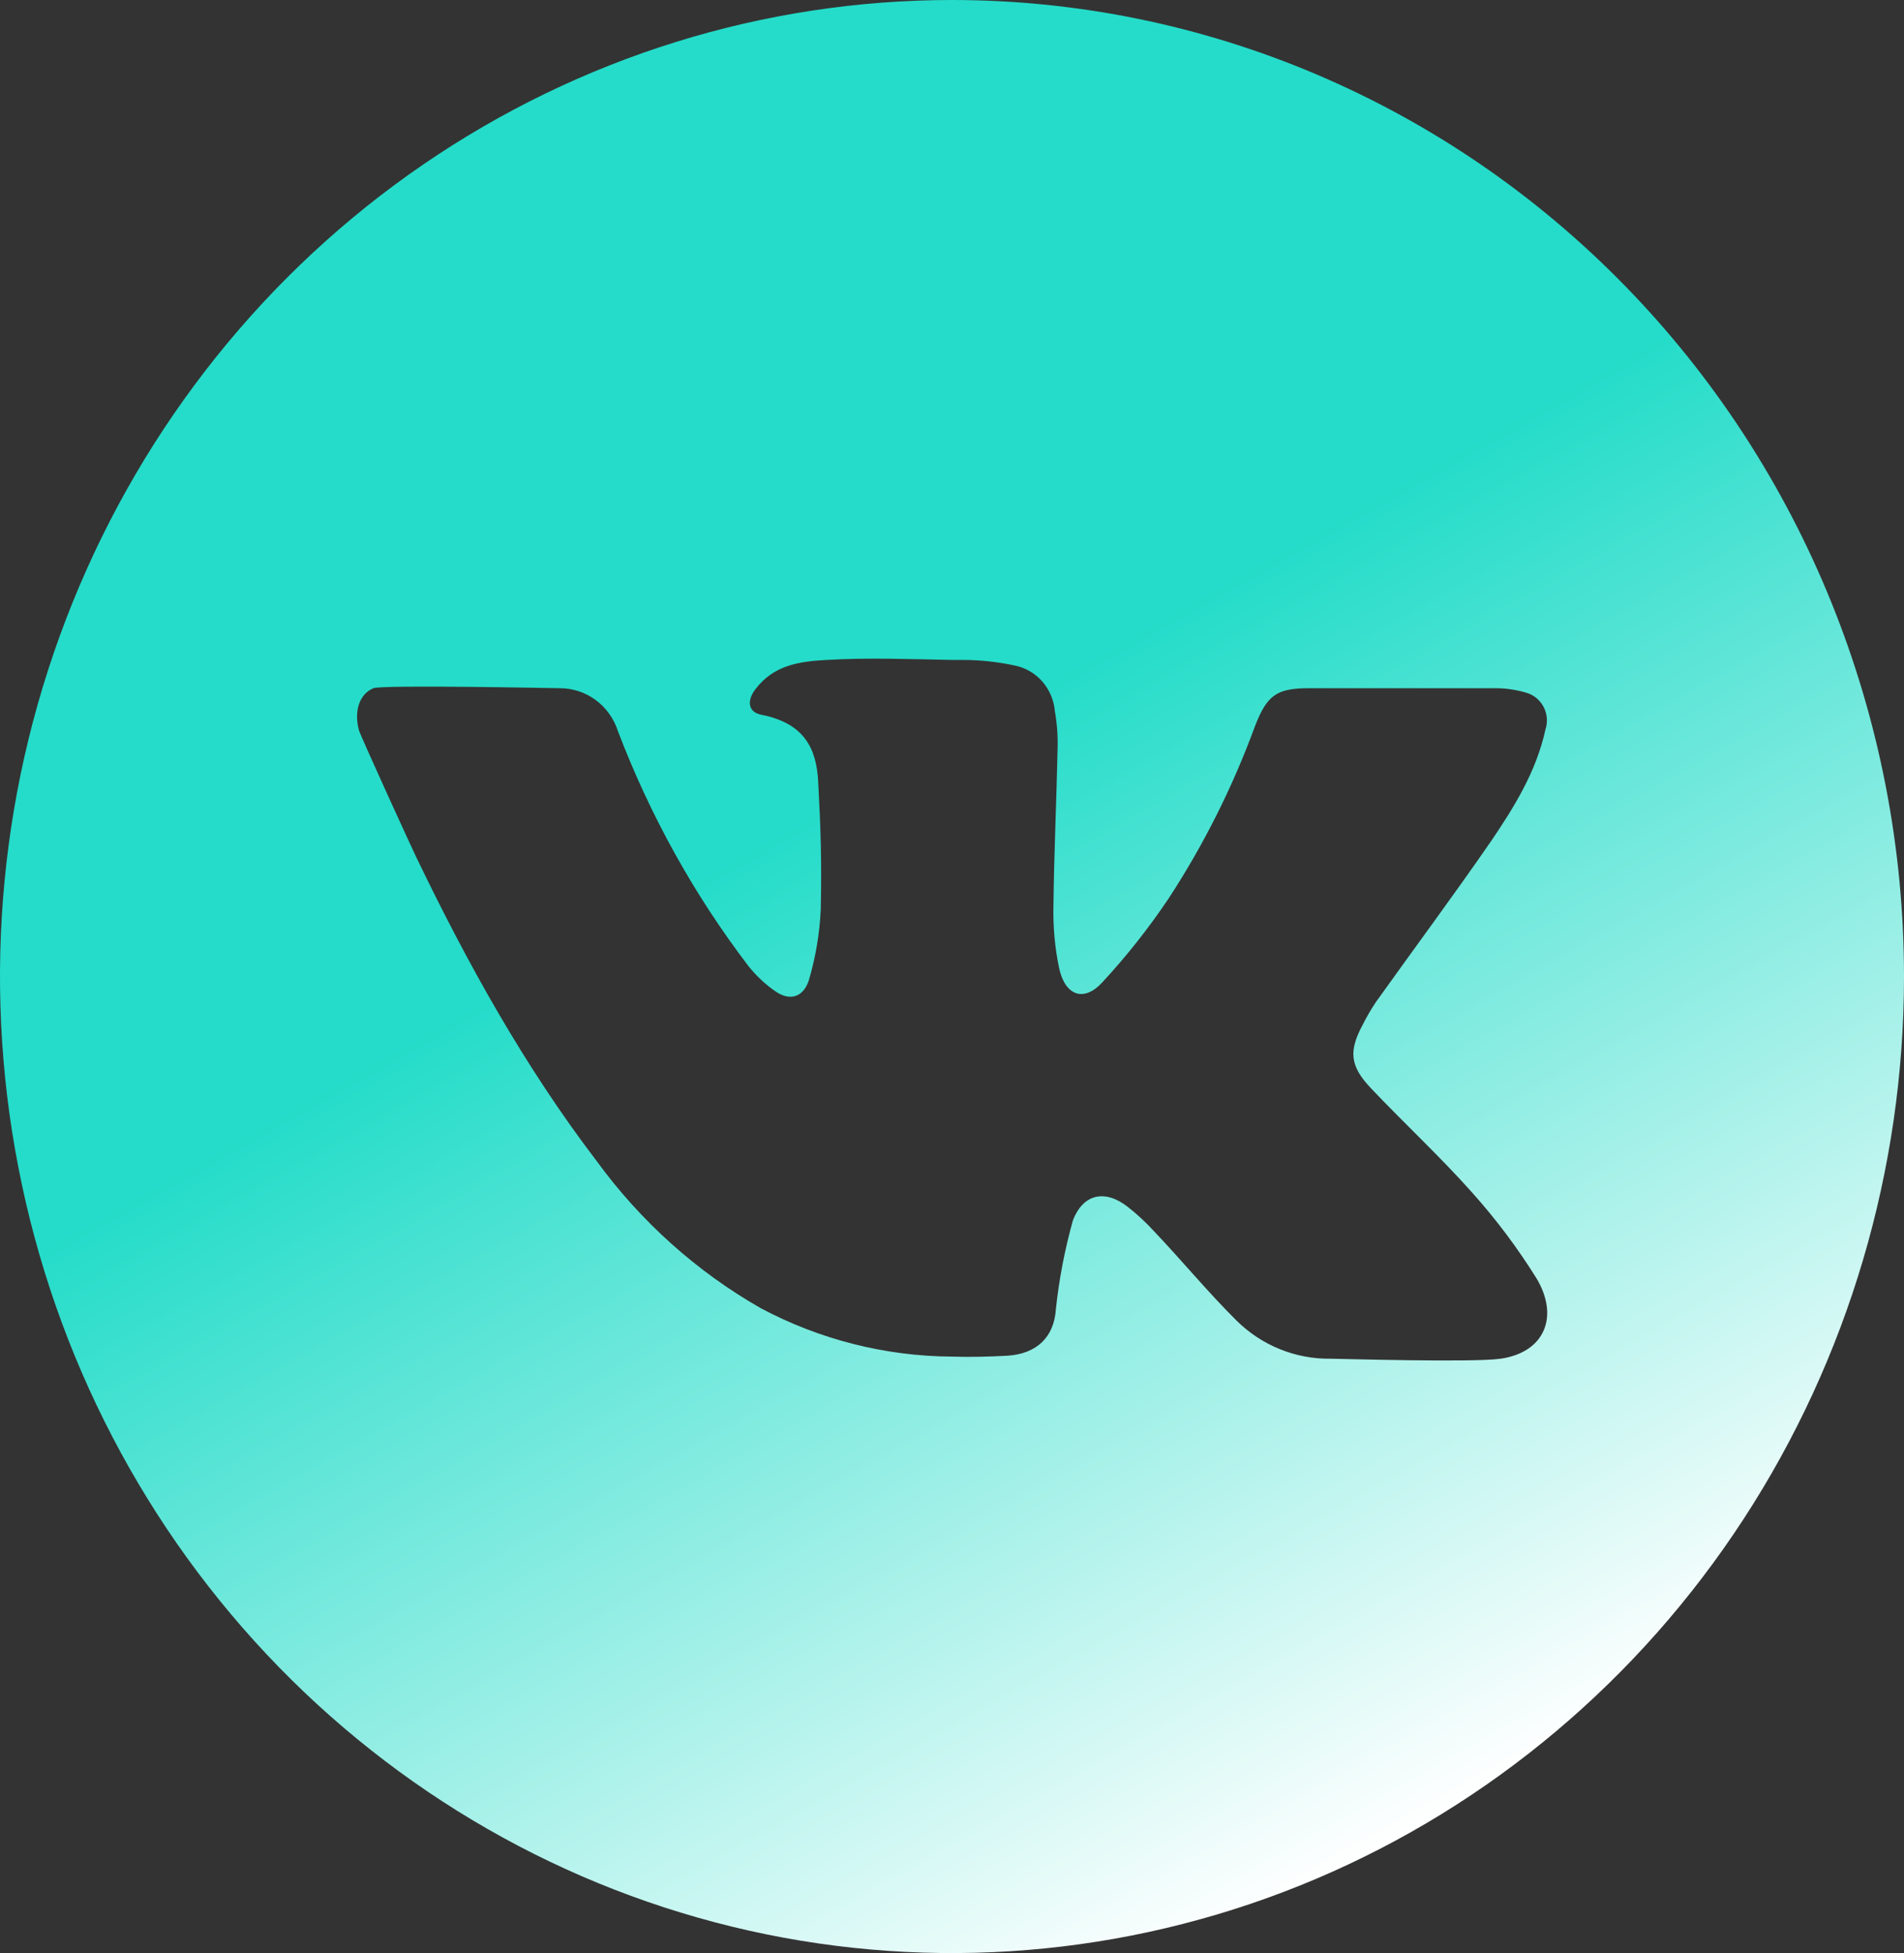 <?xml version="1.0" encoding="UTF-8"?> <svg xmlns="http://www.w3.org/2000/svg" width="39" height="40" viewBox="0 0 39 40" fill="none"><rect x="0" y="0" width="39" height="40" fill="#333333" stroke="none"/> <g clip-path="url(#clip0_1415_969)"> <path d="M19.5 0C15.643 0 11.873 1.173 8.666 3.371C5.46 5.568 2.96 8.692 1.484 12.346C0.008 16.001 -0.378 20.022 0.375 23.902C1.127 27.781 2.984 31.345 5.711 34.142C8.439 36.939 11.913 38.844 15.696 39.616C19.478 40.387 23.399 39.991 26.962 38.478C30.526 36.964 33.571 34.4 35.714 31.111C37.856 27.822 39 23.956 39 20C39 14.696 36.946 9.609 33.289 5.858C29.632 2.107 24.672 0 19.5 0ZM30.739 27.827C30.172 27.909 27.398 27.827 27.253 27.827C26.536 27.837 25.844 27.556 25.328 27.046C24.743 26.466 24.22 25.829 23.648 25.227C23.48 25.042 23.297 24.872 23.101 24.718C22.644 24.359 22.192 24.439 21.977 24.993C21.81 25.59 21.692 26.201 21.627 26.818C21.59 27.377 21.244 27.727 20.632 27.766C20.253 27.786 19.875 27.796 19.5 27.784C18.135 27.776 16.791 27.436 15.58 26.791C14.269 26.042 13.127 25.018 12.227 23.786C10.749 21.85 9.568 19.723 8.514 17.529C8.458 17.418 7.377 15.059 7.35 14.948C7.253 14.577 7.35 14.22 7.649 14.095C7.84 14.021 11.403 14.095 11.463 14.095C11.728 14.094 11.987 14.178 12.202 14.337C12.417 14.496 12.577 14.721 12.659 14.979C13.319 16.709 14.22 18.331 15.336 19.793C15.493 19.988 15.675 20.159 15.879 20.3C16.169 20.505 16.444 20.434 16.564 20.089C16.706 19.613 16.789 19.12 16.812 18.623C16.832 17.636 16.812 16.989 16.759 16.002C16.724 15.37 16.506 14.818 15.598 14.639C15.319 14.586 15.294 14.35 15.474 14.114C15.848 13.625 16.36 13.546 16.934 13.516C17.789 13.466 18.645 13.5 19.5 13.516H19.686C20.058 13.514 20.43 13.553 20.794 13.632C21.01 13.677 21.205 13.792 21.352 13.96C21.498 14.129 21.588 14.341 21.607 14.566C21.651 14.815 21.67 15.068 21.663 15.32C21.641 16.395 21.59 17.473 21.578 18.548C21.568 18.974 21.606 19.401 21.692 19.818C21.813 20.391 22.197 20.534 22.578 20.12C23.072 19.587 23.524 19.015 23.932 18.409C24.654 17.305 25.249 16.119 25.705 14.875C25.953 14.236 26.148 14.095 26.812 14.095H30.593C30.818 14.091 31.042 14.122 31.258 14.186C31.334 14.207 31.405 14.243 31.468 14.294C31.529 14.344 31.581 14.407 31.618 14.478C31.655 14.55 31.678 14.628 31.684 14.709C31.69 14.79 31.68 14.871 31.654 14.948C31.468 15.798 31.02 16.523 30.546 17.221C29.777 18.336 28.966 19.425 28.18 20.527C28.085 20.67 27.998 20.818 27.921 20.971C27.623 21.52 27.646 21.827 28.076 22.282C28.762 23.007 29.496 23.684 30.159 24.43C30.645 24.972 31.083 25.557 31.47 26.177C31.942 26.959 31.643 27.695 30.739 27.827Z" fill="url(#paint0_linear_1415_969)"></path> </g> <defs> <linearGradient id="paint0_linear_1415_969" x1="14.625" y1="-3.39575e-07" x2="34.114" y2="34.584" gradientUnits="userSpaceOnUse"> <stop offset="0.391" stop-color="#24DCC9"></stop> <stop offset="1" stop-color="white"></stop> </linearGradient> <clipPath id="clip0_1415_969"> <rect width="39" height="40" fill="white"></rect> </clipPath> </defs> </svg> 